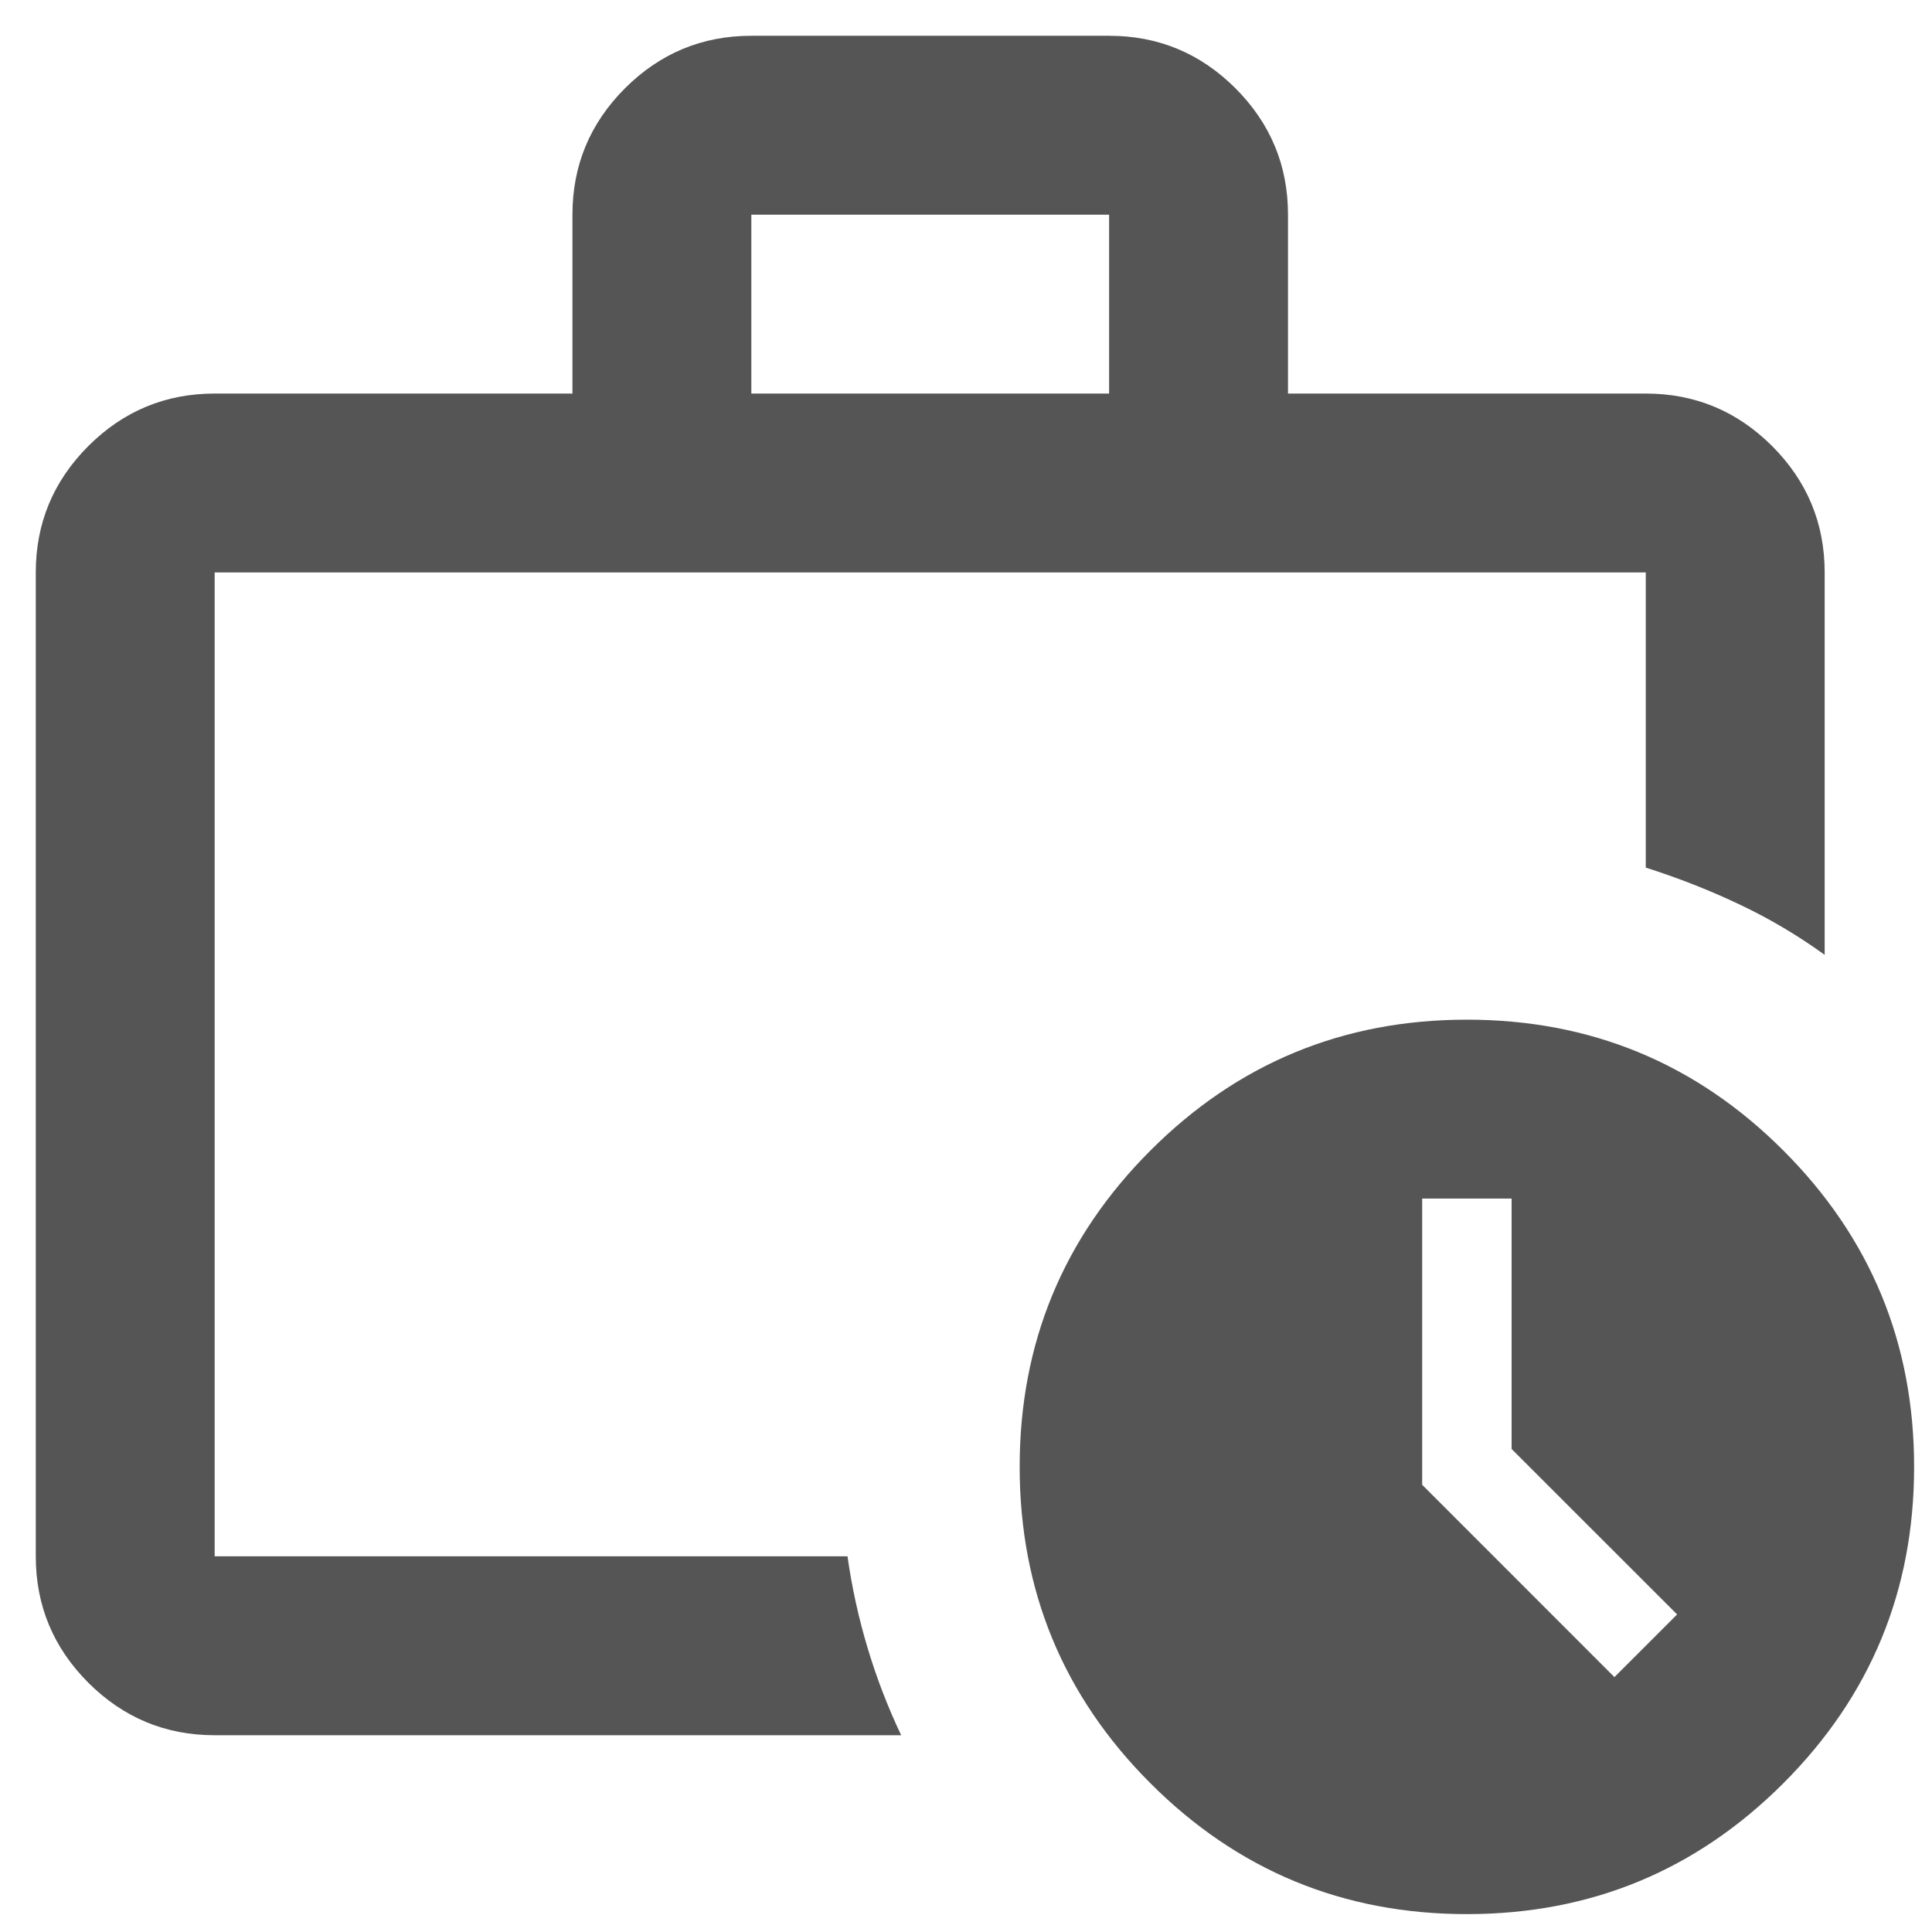 <svg width="27" height="27" viewBox="0 0 27 27" fill="none" xmlns="http://www.w3.org/2000/svg">
<path id="work_history" d="M3 24.25C2.312 24.25 1.724 24.005 1.234 23.516C0.745 23.026 0.5 22.438 0.5 21.75V8C0.5 7.312 0.745 6.724 1.234 6.234C1.724 5.745 2.312 5.5 3 5.5H8V3C8 2.312 8.245 1.724 8.734 1.234C9.224 0.745 9.812 0.5 10.5 0.5H15.5C16.188 0.5 16.776 0.745 17.266 1.234C17.755 1.724 18 2.312 18 3V5.5H23C23.688 5.5 24.276 5.745 24.766 6.234C25.255 6.724 25.5 7.312 25.5 8V13.344C25.125 13.073 24.729 12.838 24.312 12.641C23.896 12.443 23.458 12.271 23 12.125V8H3V21.75H11.844C11.906 22.188 12 22.615 12.125 23.031C12.25 23.448 12.406 23.854 12.594 24.25H3ZM10.5 5.5H15.5V3H10.5V5.5ZM20.5 26.75C18.771 26.75 17.297 26.141 16.078 24.922C14.859 23.703 14.25 22.229 14.25 20.5C14.25 18.771 14.859 17.297 16.078 16.078C17.297 14.859 18.771 14.25 20.5 14.25C22.229 14.25 23.703 14.859 24.922 16.078C26.141 17.297 26.75 18.771 26.75 20.5C26.75 22.229 26.141 23.703 24.922 24.922C23.703 26.141 22.229 26.75 20.5 26.75ZM21.125 20.25V16.75H19.875V20.75L22.562 23.438L23.438 22.562L21.125 20.25Z" fill="#555555"/>
</svg>
